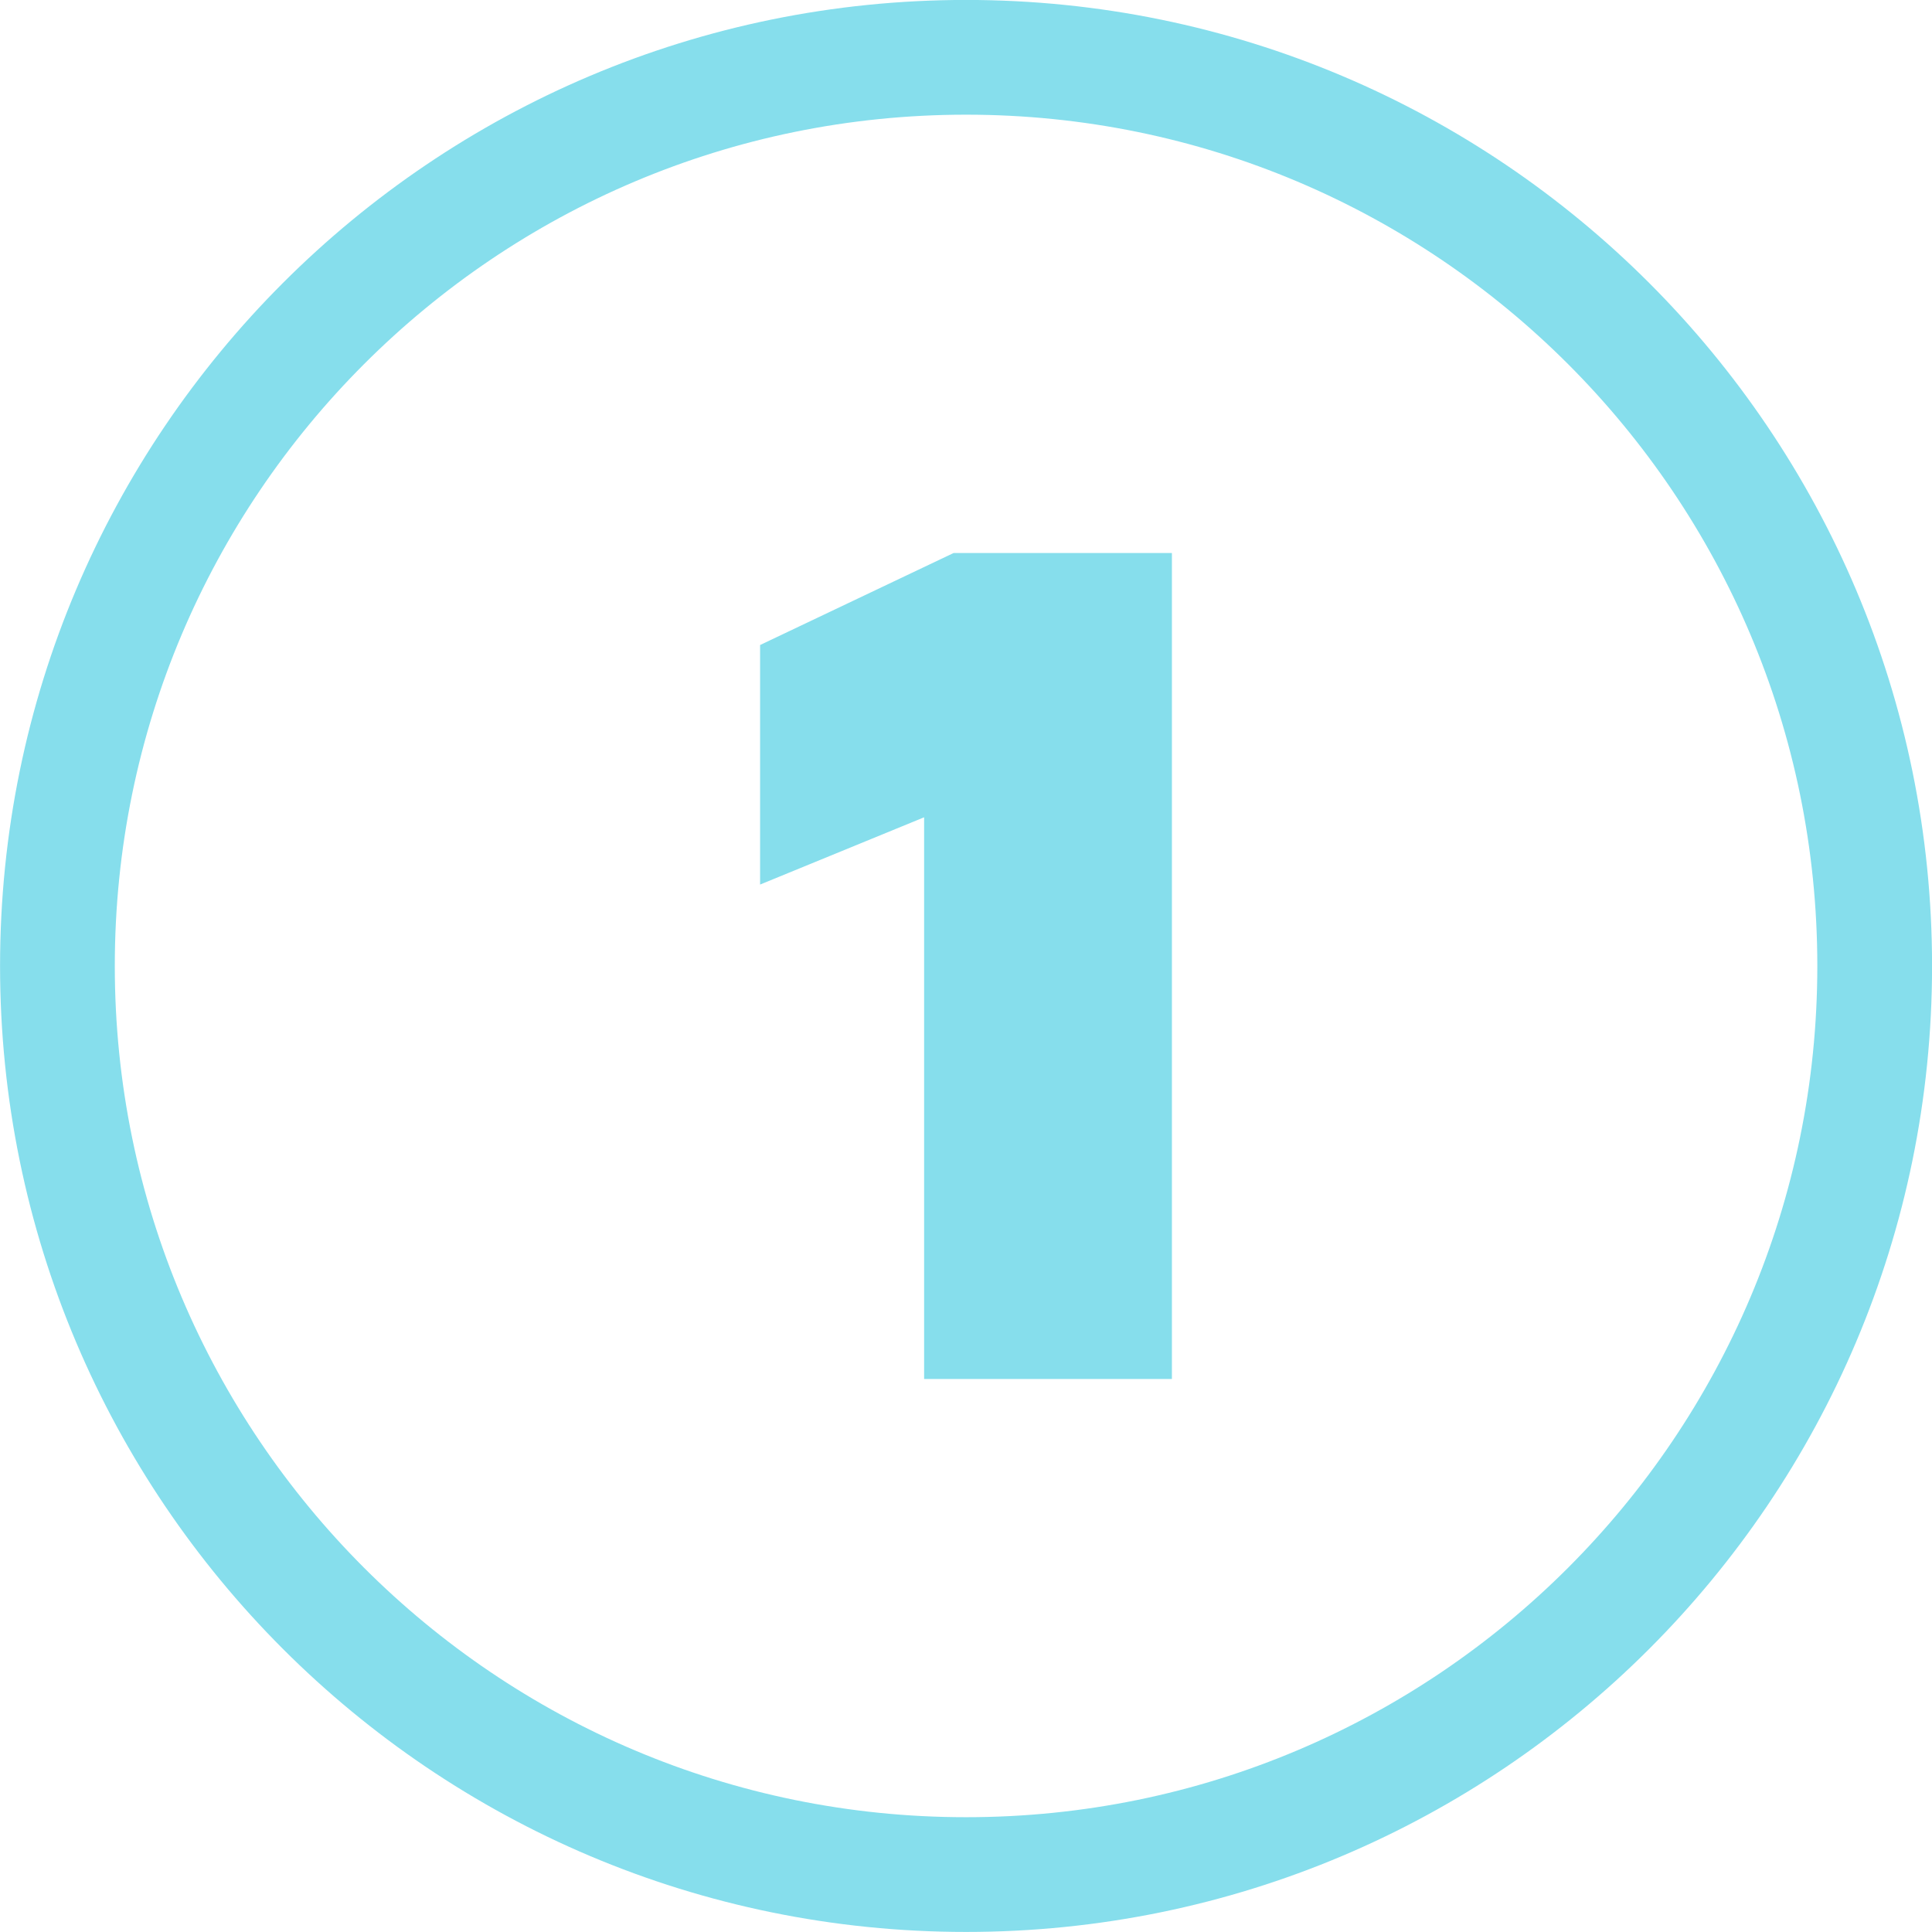 <?xml version="1.0" encoding="UTF-8"?> <!-- Creator: CorelDRAW 2020 (64-Bit) --> <svg xmlns="http://www.w3.org/2000/svg" xmlns:xlink="http://www.w3.org/1999/xlink" xmlns:xodm="http://www.corel.com/coreldraw/odm/2003" xml:space="preserve" width="44.556mm" height="44.556mm" style="shape-rendering:geometricPrecision; text-rendering:geometricPrecision; image-rendering:optimizeQuality; fill-rule:evenodd; clip-rule:evenodd" viewBox="0 0 170.91 170.91"> <defs> <style type="text/css"> <![CDATA[ .str0 {stroke:#86DEEC;stroke-width:10.15;stroke-miterlimit:22.926} .fil0 {fill:none} .fil1 {fill:#86DEEC;fill-rule:nonzero} ]]> </style> </defs> <g id="Слой_x0020_1">  <path class="fil0 str0" d="M85.46 5.07c44.39,0 80.38,35.99 80.38,80.38 0,44.39 -35.99,80.38 -80.38,80.38 -44.39,0 -80.38,-35.99 -80.38,-80.38 0,-44.39 35.99,-80.38 80.38,-80.38z"></path> <polygon class="fil1" points="103.67,121.99 81.75,121.99 81.75,72.3 67.24,78.25 67.24,57.06 84.36,48.92 103.67,48.92 "></polygon> </g> </svg> 